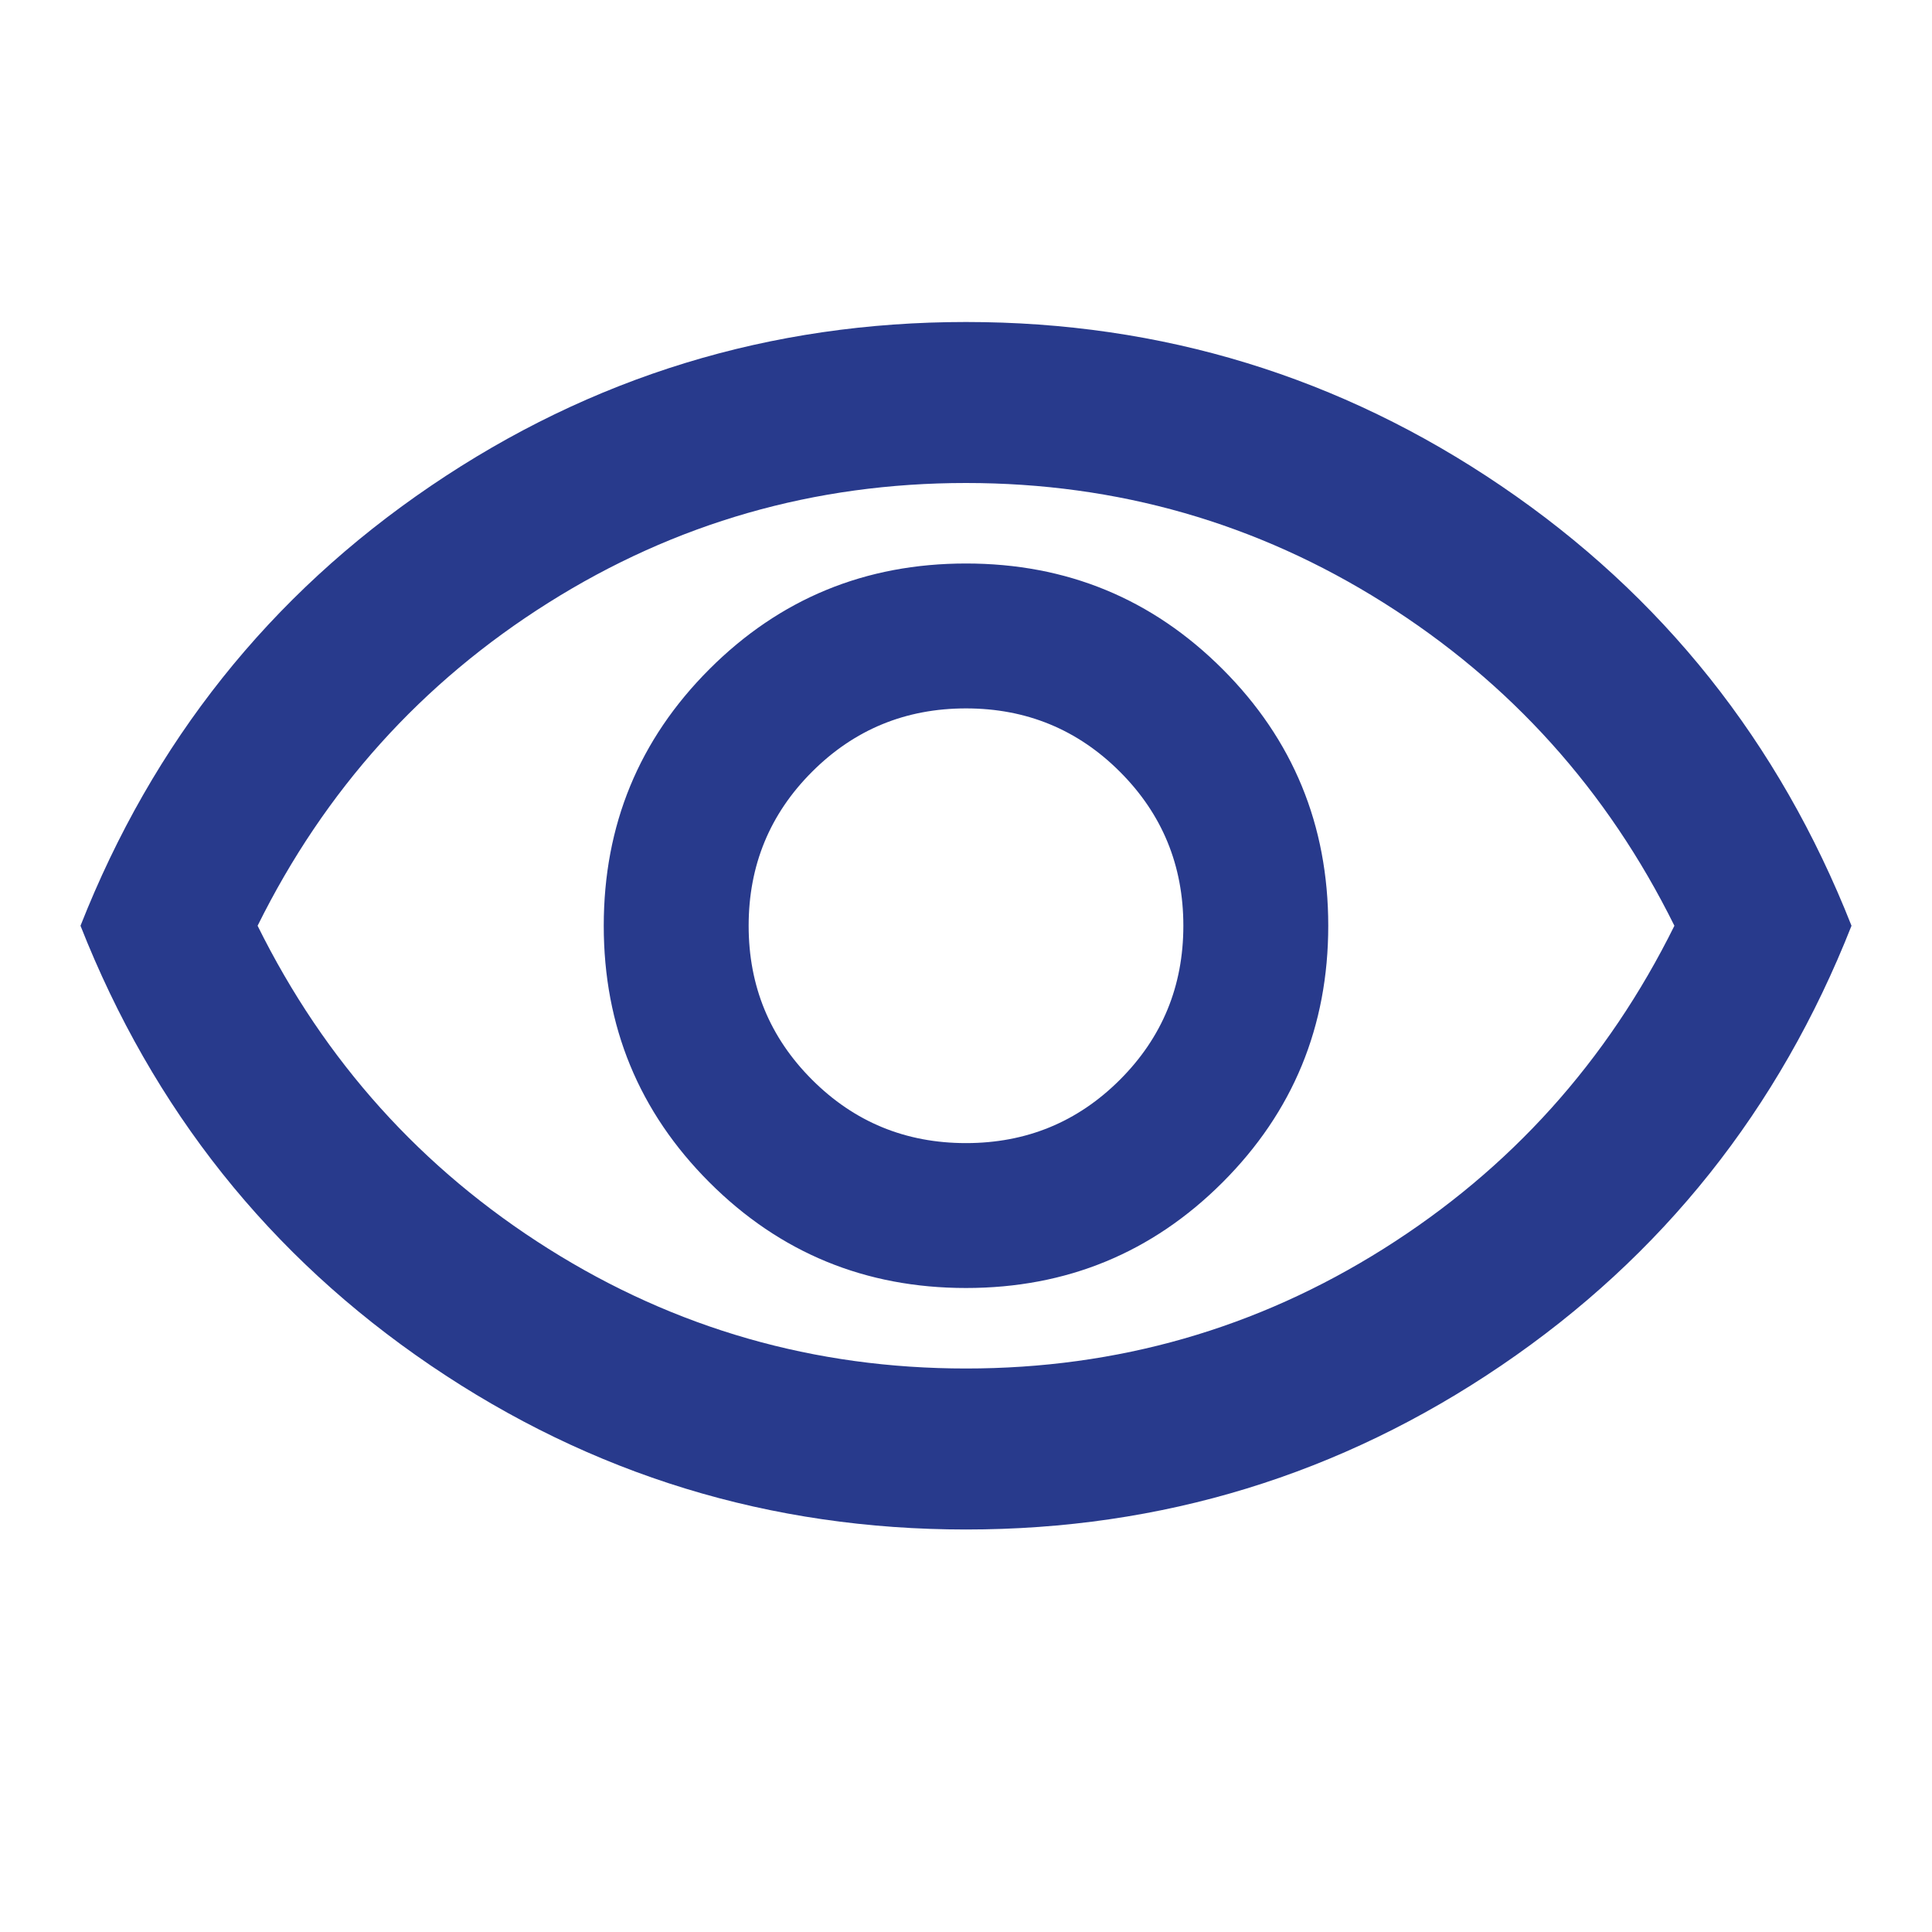 <svg xmlns="http://www.w3.org/2000/svg" width="48" height="48" viewBox="0 0 48 48" fill="none">
  <mask id="mask0_629_24" style="mask-type:alpha" maskUnits="userSpaceOnUse" x="0" y="0" width="48" height="48">
    <rect width="48" height="48" fill="#283A8C"/>
  </mask>
  <g mask="url(#mask0_629_24)">
    <path d="M24 32C26.5 32 28.625 31.125 30.375 29.375C32.125 27.625 33 25.5 33 23C33 20.5 32.125 18.375 30.375 16.625C28.625 14.875 26.5 14 24 14C21.5 14 19.375 14.875 17.625 16.625C15.875 18.375 15 20.5 15 23C15 25.5 15.875 27.625 17.625 29.375C19.375 31.125 21.5 32 24 32ZM24 28.4C22.5 28.4 21.225 27.875 20.175 26.825C19.125 25.775 18.6 24.5 18.6 23C18.6 21.5 19.125 20.225 20.175 19.175C21.225 18.125 22.5 17.6 24 17.6C25.5 17.6 26.775 18.125 27.825 19.175C28.875 20.225 29.4 21.5 29.4 23C29.4 24.5 28.875 25.775 27.825 26.825C26.775 27.875 25.5 28.4 24 28.4ZM24 38C19.133 38 14.7 36.642 10.7 33.925C6.7 31.208 3.8 27.567 2 23C3.8 18.433 6.7 14.792 10.7 12.075C14.7 9.358 19.133 8 24 8C28.867 8 33.3 9.358 37.3 12.075C41.3 14.792 44.2 18.433 46 23C44.2 27.567 41.3 31.208 37.3 33.925C33.3 36.642 28.867 38 24 38ZM24 34C27.767 34 31.225 33.008 34.375 31.025C37.525 29.042 39.933 26.367 41.6 23C39.933 19.633 37.525 16.958 34.375 14.975C31.225 12.992 27.767 12 24 12C20.233 12 16.775 12.992 13.625 14.975C10.475 16.958 8.067 19.633 6.4 23C8.067 26.367 10.475 29.042 13.625 31.025C16.775 33.008 20.233 34 24 34Z" fill="#283A8C"/>
  </g>
</svg>